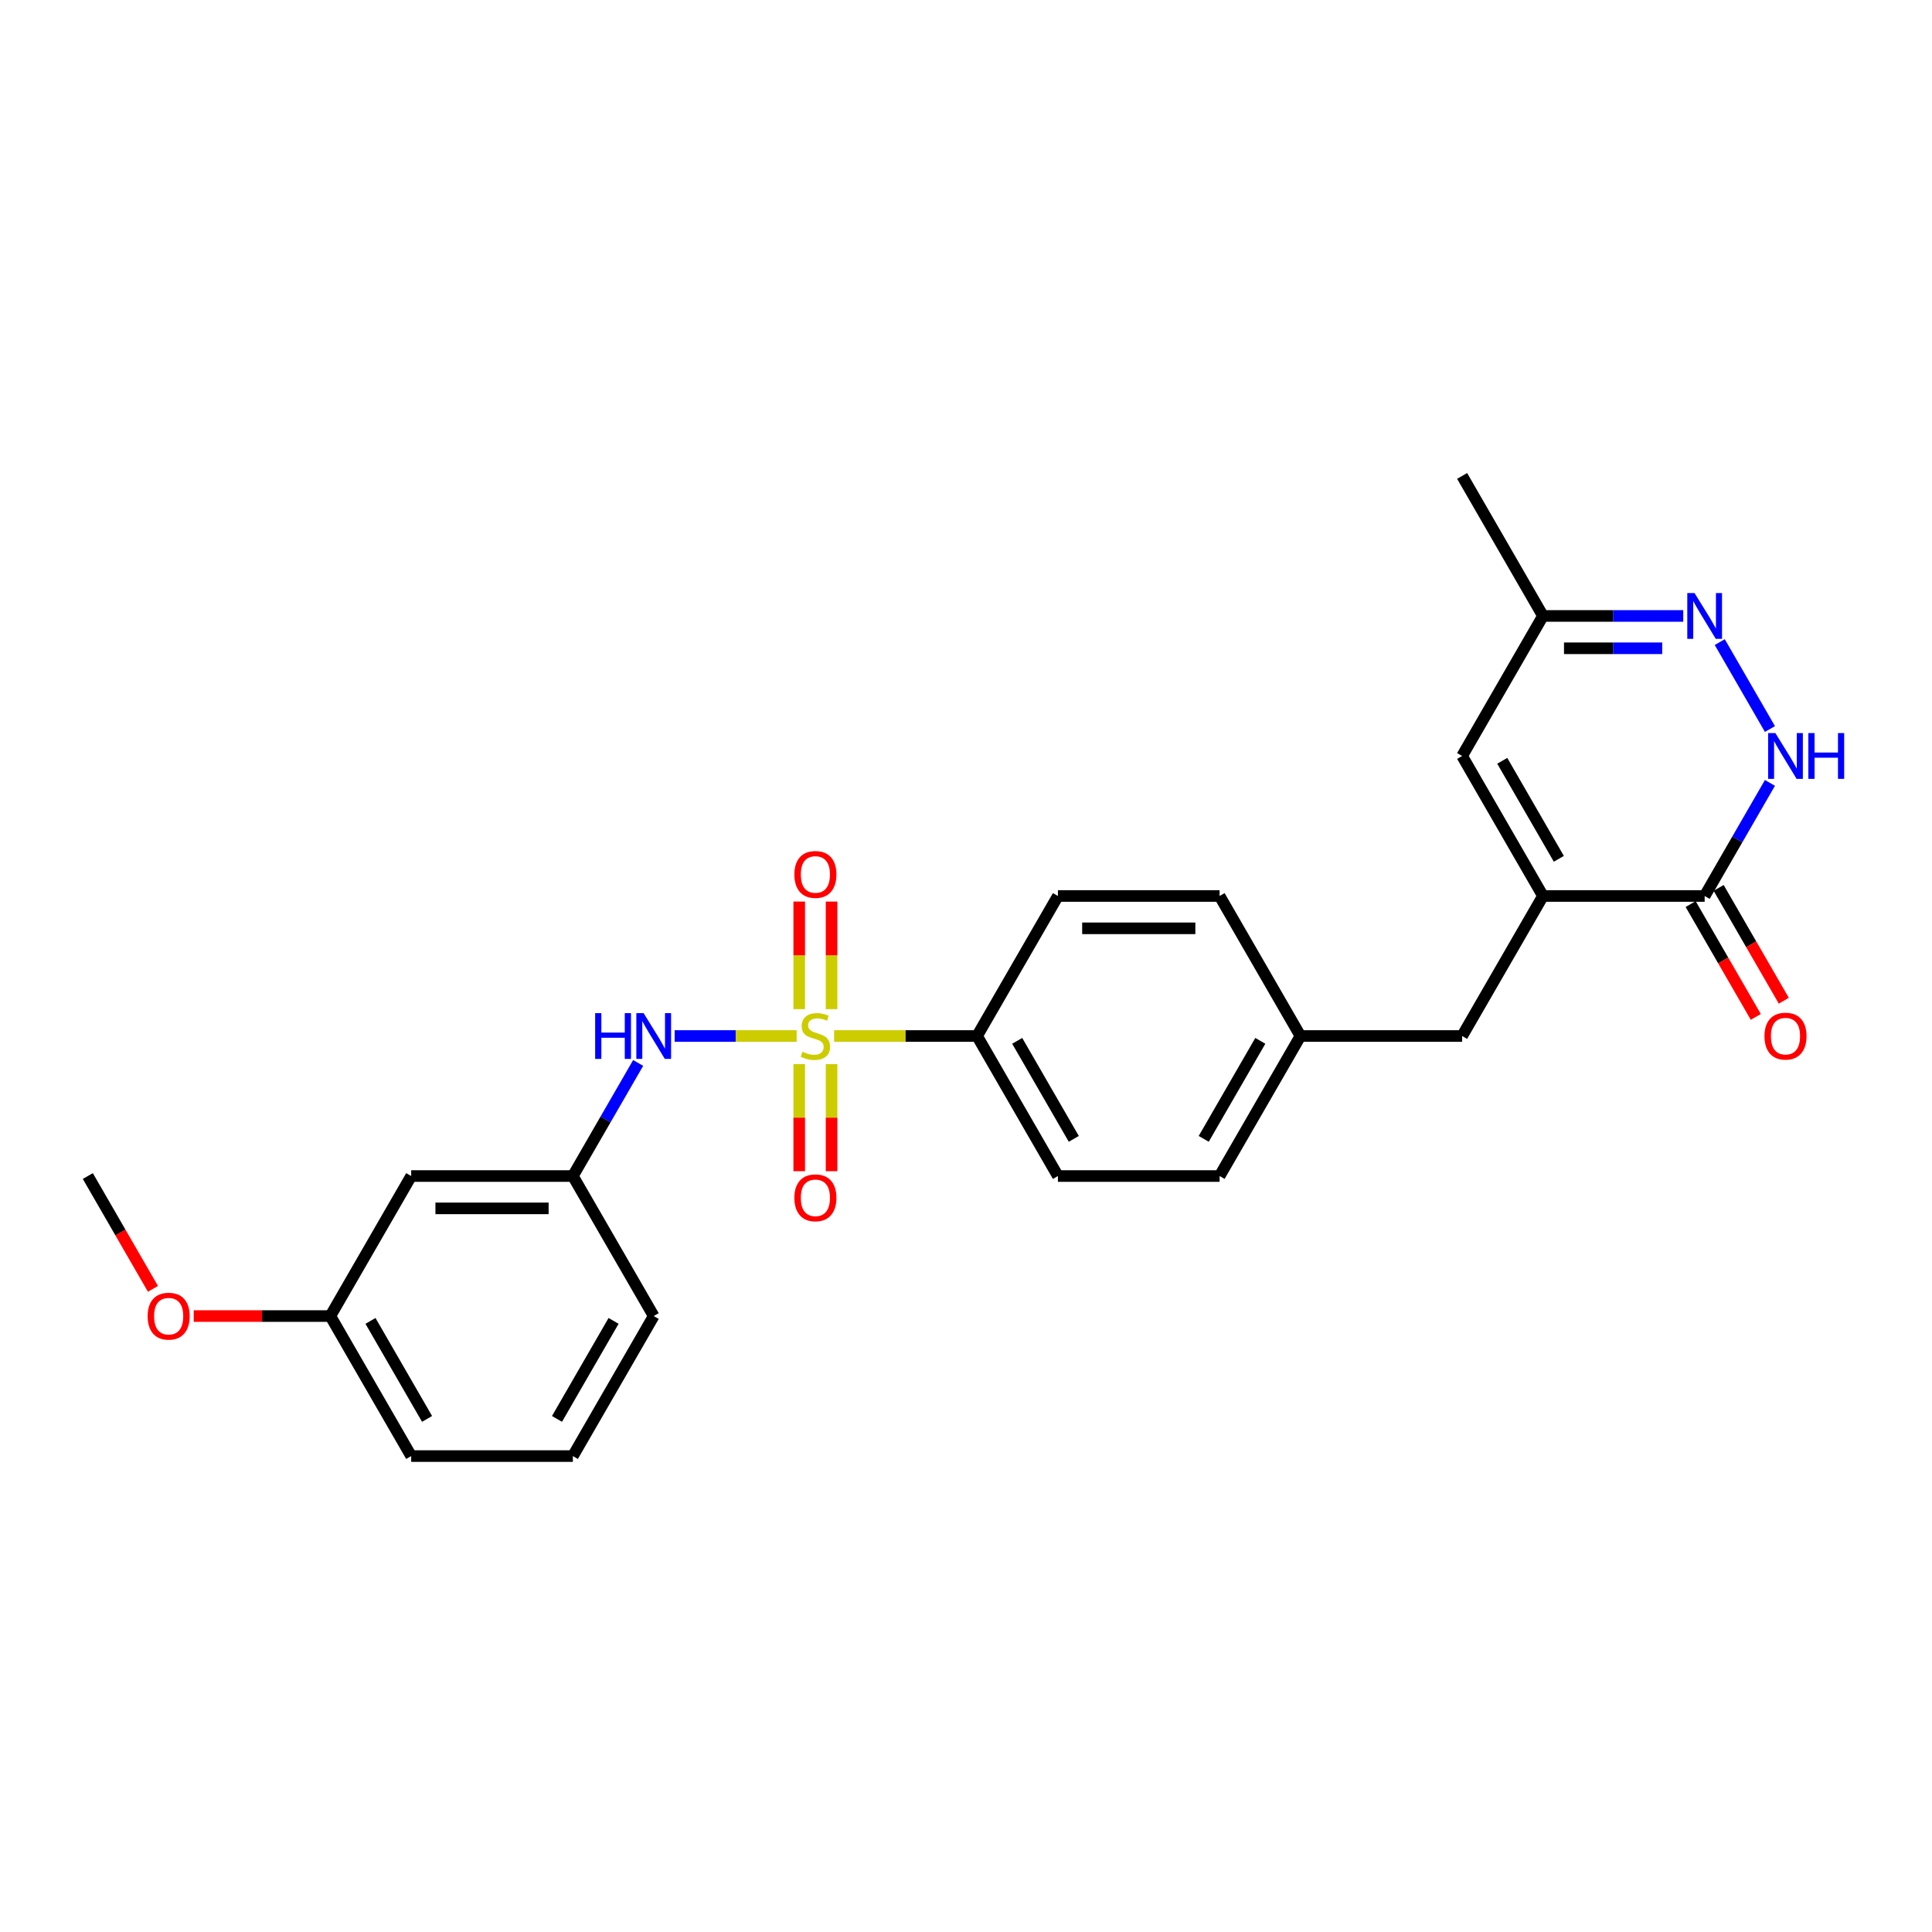 <?xml version='1.0' encoding='iso-8859-1'?>
<svg version='1.1' baseProfile='full'
              xmlns='http://www.w3.org/2000/svg'
                      xmlns:rdkit='http://www.rdkit.org/xml'
                      xmlns:xlink='http://www.w3.org/1999/xlink'
                  xml:space='preserve'
width='1000px' height='1000px' viewBox='0 0 1000 1000'>
<!-- END OF HEADER -->
<rect style='opacity:1.0;fill:#FFFFFF;stroke:none' width='1000' height='1000' x='0' y='0'> </rect>
<path class='bond-4' d='M 412.355,536.237 L 380.776,536.237' style='fill:none;fill-rule:evenodd;stroke:#CCCC00;stroke-width:6px;stroke-linecap:butt;stroke-linejoin:miter;stroke-opacity:1' />
<path class='bond-4' d='M 380.776,536.237 L 349.197,536.237' style='fill:none;fill-rule:evenodd;stroke:#0000FF;stroke-width:6px;stroke-linecap:butt;stroke-linejoin:miter;stroke-opacity:1' />
<path class='bond-6' d='M 431.737,536.237 L 468.735,536.237' style='fill:none;fill-rule:evenodd;stroke:#CCCC00;stroke-width:6px;stroke-linecap:butt;stroke-linejoin:miter;stroke-opacity:1' />
<path class='bond-6' d='M 468.735,536.237 L 505.733,536.237' style='fill:none;fill-rule:evenodd;stroke:#000000;stroke-width:6px;stroke-linecap:butt;stroke-linejoin:miter;stroke-opacity:1' />
<path class='bond-7' d='M 430.414,522.329 L 430.414,494.488' style='fill:none;fill-rule:evenodd;stroke:#CCCC00;stroke-width:6px;stroke-linecap:butt;stroke-linejoin:miter;stroke-opacity:1' />
<path class='bond-7' d='M 430.414,494.488 L 430.414,466.647' style='fill:none;fill-rule:evenodd;stroke:#FF0000;stroke-width:6px;stroke-linecap:butt;stroke-linejoin:miter;stroke-opacity:1' />
<path class='bond-7' d='M 413.677,522.329 L 413.677,494.488' style='fill:none;fill-rule:evenodd;stroke:#CCCC00;stroke-width:6px;stroke-linecap:butt;stroke-linejoin:miter;stroke-opacity:1' />
<path class='bond-7' d='M 413.677,494.488 L 413.677,466.647' style='fill:none;fill-rule:evenodd;stroke:#FF0000;stroke-width:6px;stroke-linecap:butt;stroke-linejoin:miter;stroke-opacity:1' />
<path class='bond-8' d='M 413.677,550.782 L 413.677,578.497' style='fill:none;fill-rule:evenodd;stroke:#CCCC00;stroke-width:6px;stroke-linecap:butt;stroke-linejoin:miter;stroke-opacity:1' />
<path class='bond-8' d='M 413.677,578.497 L 413.677,606.212' style='fill:none;fill-rule:evenodd;stroke:#FF0000;stroke-width:6px;stroke-linecap:butt;stroke-linejoin:miter;stroke-opacity:1' />
<path class='bond-8' d='M 430.414,550.782 L 430.414,578.497' style='fill:none;fill-rule:evenodd;stroke:#CCCC00;stroke-width:6px;stroke-linecap:butt;stroke-linejoin:miter;stroke-opacity:1' />
<path class='bond-8' d='M 430.414,578.497 L 430.414,606.212' style='fill:none;fill-rule:evenodd;stroke:#FF0000;stroke-width:6px;stroke-linecap:butt;stroke-linejoin:miter;stroke-opacity:1' />
<path class='bond-0' d='M 798.637,463.763 L 756.793,536.237' style='fill:none;fill-rule:evenodd;stroke:#000000;stroke-width:6px;stroke-linecap:butt;stroke-linejoin:miter;stroke-opacity:1' />
<path class='bond-2' d='M 798.637,463.763 L 882.324,463.763' style='fill:none;fill-rule:evenodd;stroke:#000000;stroke-width:6px;stroke-linecap:butt;stroke-linejoin:miter;stroke-opacity:1' />
<path class='bond-5' d='M 798.637,463.763 L 756.793,391.288' style='fill:none;fill-rule:evenodd;stroke:#000000;stroke-width:6px;stroke-linecap:butt;stroke-linejoin:miter;stroke-opacity:1' />
<path class='bond-5' d='M 806.855,444.523 L 777.565,393.79' style='fill:none;fill-rule:evenodd;stroke:#000000;stroke-width:6px;stroke-linecap:butt;stroke-linejoin:miter;stroke-opacity:1' />
<path class='bond-1' d='M 916.118,405.23 L 899.221,434.496' style='fill:none;fill-rule:evenodd;stroke:#0000FF;stroke-width:6px;stroke-linecap:butt;stroke-linejoin:miter;stroke-opacity:1' />
<path class='bond-1' d='M 899.221,434.496 L 882.324,463.763' style='fill:none;fill-rule:evenodd;stroke:#000000;stroke-width:6px;stroke-linecap:butt;stroke-linejoin:miter;stroke-opacity:1' />
<path class='bond-28' d='M 916.118,377.345 L 890.141,332.352' style='fill:none;fill-rule:evenodd;stroke:#0000FF;stroke-width:6px;stroke-linecap:butt;stroke-linejoin:miter;stroke-opacity:1' />
<path class='bond-12' d='M 875.076,467.947 L 891.934,497.146' style='fill:none;fill-rule:evenodd;stroke:#000000;stroke-width:6px;stroke-linecap:butt;stroke-linejoin:miter;stroke-opacity:1' />
<path class='bond-12' d='M 891.934,497.146 L 908.793,526.346' style='fill:none;fill-rule:evenodd;stroke:#FF0000;stroke-width:6px;stroke-linecap:butt;stroke-linejoin:miter;stroke-opacity:1' />
<path class='bond-12' d='M 889.571,459.578 L 906.429,488.778' style='fill:none;fill-rule:evenodd;stroke:#000000;stroke-width:6px;stroke-linecap:butt;stroke-linejoin:miter;stroke-opacity:1' />
<path class='bond-12' d='M 906.429,488.778 L 923.288,517.977' style='fill:none;fill-rule:evenodd;stroke:#FF0000;stroke-width:6px;stroke-linecap:butt;stroke-linejoin:miter;stroke-opacity:1' />
<path class='bond-3' d='M 871.244,318.813 L 834.94,318.813' style='fill:none;fill-rule:evenodd;stroke:#0000FF;stroke-width:6px;stroke-linecap:butt;stroke-linejoin:miter;stroke-opacity:1' />
<path class='bond-3' d='M 834.94,318.813 L 798.637,318.813' style='fill:none;fill-rule:evenodd;stroke:#000000;stroke-width:6px;stroke-linecap:butt;stroke-linejoin:miter;stroke-opacity:1' />
<path class='bond-3' d='M 860.352,335.55 L 834.94,335.55' style='fill:none;fill-rule:evenodd;stroke:#0000FF;stroke-width:6px;stroke-linecap:butt;stroke-linejoin:miter;stroke-opacity:1' />
<path class='bond-3' d='M 834.94,335.55 L 809.528,335.55' style='fill:none;fill-rule:evenodd;stroke:#000000;stroke-width:6px;stroke-linecap:butt;stroke-linejoin:miter;stroke-opacity:1' />
<path class='bond-11' d='M 330.309,550.18 L 313.412,579.446' style='fill:none;fill-rule:evenodd;stroke:#0000FF;stroke-width:6px;stroke-linecap:butt;stroke-linejoin:miter;stroke-opacity:1' />
<path class='bond-11' d='M 313.412,579.446 L 296.515,608.712' style='fill:none;fill-rule:evenodd;stroke:#000000;stroke-width:6px;stroke-linecap:butt;stroke-linejoin:miter;stroke-opacity:1' />
<path class='bond-9' d='M 756.793,391.288 L 798.637,318.813' style='fill:none;fill-rule:evenodd;stroke:#000000;stroke-width:6px;stroke-linecap:butt;stroke-linejoin:miter;stroke-opacity:1' />
<path class='bond-14' d='M 505.733,536.237 L 547.576,608.712' style='fill:none;fill-rule:evenodd;stroke:#000000;stroke-width:6px;stroke-linecap:butt;stroke-linejoin:miter;stroke-opacity:1' />
<path class='bond-14' d='M 526.504,538.74 L 555.794,589.473' style='fill:none;fill-rule:evenodd;stroke:#000000;stroke-width:6px;stroke-linecap:butt;stroke-linejoin:miter;stroke-opacity:1' />
<path class='bond-15' d='M 505.733,536.237 L 547.576,463.763' style='fill:none;fill-rule:evenodd;stroke:#000000;stroke-width:6px;stroke-linecap:butt;stroke-linejoin:miter;stroke-opacity:1' />
<path class='bond-23' d='M 798.637,318.813 L 756.793,246.338' style='fill:none;fill-rule:evenodd;stroke:#000000;stroke-width:6px;stroke-linecap:butt;stroke-linejoin:miter;stroke-opacity:1' />
<path class='bond-10' d='M 756.793,536.237 L 673.106,536.237' style='fill:none;fill-rule:evenodd;stroke:#000000;stroke-width:6px;stroke-linecap:butt;stroke-linejoin:miter;stroke-opacity:1' />
<path class='bond-13' d='M 296.515,608.712 L 212.828,608.712' style='fill:none;fill-rule:evenodd;stroke:#000000;stroke-width:6px;stroke-linecap:butt;stroke-linejoin:miter;stroke-opacity:1' />
<path class='bond-13' d='M 283.962,625.45 L 225.381,625.45' style='fill:none;fill-rule:evenodd;stroke:#000000;stroke-width:6px;stroke-linecap:butt;stroke-linejoin:miter;stroke-opacity:1' />
<path class='bond-22' d='M 296.515,608.712 L 338.359,681.187' style='fill:none;fill-rule:evenodd;stroke:#000000;stroke-width:6px;stroke-linecap:butt;stroke-linejoin:miter;stroke-opacity:1' />
<path class='bond-17' d='M 212.828,608.712 L 170.985,681.187' style='fill:none;fill-rule:evenodd;stroke:#000000;stroke-width:6px;stroke-linecap:butt;stroke-linejoin:miter;stroke-opacity:1' />
<path class='bond-19' d='M 547.576,608.712 L 631.263,608.712' style='fill:none;fill-rule:evenodd;stroke:#000000;stroke-width:6px;stroke-linecap:butt;stroke-linejoin:miter;stroke-opacity:1' />
<path class='bond-18' d='M 547.576,463.763 L 631.263,463.763' style='fill:none;fill-rule:evenodd;stroke:#000000;stroke-width:6px;stroke-linecap:butt;stroke-linejoin:miter;stroke-opacity:1' />
<path class='bond-18' d='M 560.129,480.5 L 618.71,480.5' style='fill:none;fill-rule:evenodd;stroke:#000000;stroke-width:6px;stroke-linecap:butt;stroke-linejoin:miter;stroke-opacity:1' />
<path class='bond-16' d='M 673.106,536.237 L 631.263,463.763' style='fill:none;fill-rule:evenodd;stroke:#000000;stroke-width:6px;stroke-linecap:butt;stroke-linejoin:miter;stroke-opacity:1' />
<path class='bond-26' d='M 673.106,536.237 L 631.263,608.712' style='fill:none;fill-rule:evenodd;stroke:#000000;stroke-width:6px;stroke-linecap:butt;stroke-linejoin:miter;stroke-opacity:1' />
<path class='bond-26' d='M 652.335,538.74 L 623.044,589.473' style='fill:none;fill-rule:evenodd;stroke:#000000;stroke-width:6px;stroke-linecap:butt;stroke-linejoin:miter;stroke-opacity:1' />
<path class='bond-20' d='M 170.985,681.187 L 135.627,681.187' style='fill:none;fill-rule:evenodd;stroke:#000000;stroke-width:6px;stroke-linecap:butt;stroke-linejoin:miter;stroke-opacity:1' />
<path class='bond-20' d='M 135.627,681.187 L 100.269,681.187' style='fill:none;fill-rule:evenodd;stroke:#FF0000;stroke-width:6px;stroke-linecap:butt;stroke-linejoin:miter;stroke-opacity:1' />
<path class='bond-27' d='M 170.985,681.187 L 212.828,753.662' style='fill:none;fill-rule:evenodd;stroke:#000000;stroke-width:6px;stroke-linecap:butt;stroke-linejoin:miter;stroke-opacity:1' />
<path class='bond-27' d='M 191.756,683.69 L 221.047,734.423' style='fill:none;fill-rule:evenodd;stroke:#000000;stroke-width:6px;stroke-linecap:butt;stroke-linejoin:miter;stroke-opacity:1' />
<path class='bond-25' d='M 79.171,667.111 L 62.313,637.912' style='fill:none;fill-rule:evenodd;stroke:#FF0000;stroke-width:6px;stroke-linecap:butt;stroke-linejoin:miter;stroke-opacity:1' />
<path class='bond-25' d='M 62.313,637.912 L 45.455,608.712' style='fill:none;fill-rule:evenodd;stroke:#000000;stroke-width:6px;stroke-linecap:butt;stroke-linejoin:miter;stroke-opacity:1' />
<path class='bond-21' d='M 296.515,753.662 L 338.359,681.187' style='fill:none;fill-rule:evenodd;stroke:#000000;stroke-width:6px;stroke-linecap:butt;stroke-linejoin:miter;stroke-opacity:1' />
<path class='bond-21' d='M 288.297,734.423 L 317.587,683.69' style='fill:none;fill-rule:evenodd;stroke:#000000;stroke-width:6px;stroke-linecap:butt;stroke-linejoin:miter;stroke-opacity:1' />
<path class='bond-24' d='M 296.515,753.662 L 212.828,753.662' style='fill:none;fill-rule:evenodd;stroke:#000000;stroke-width:6px;stroke-linecap:butt;stroke-linejoin:miter;stroke-opacity:1' />
<path  class='atom-0' d='M 415.351 544.372
Q 415.618 544.472, 416.723 544.941
Q 417.828 545.41, 419.033 545.711
Q 420.271 545.979, 421.477 545.979
Q 423.719 545.979, 425.025 544.907
Q 426.33 543.803, 426.33 541.895
Q 426.33 540.589, 425.661 539.786
Q 425.025 538.982, 424.021 538.547
Q 423.016 538.112, 421.343 537.61
Q 419.234 536.974, 417.962 536.371
Q 416.723 535.769, 415.819 534.497
Q 414.949 533.225, 414.949 531.082
Q 414.949 528.103, 416.957 526.262
Q 418.999 524.421, 423.016 524.421
Q 425.761 524.421, 428.874 525.726
L 428.105 528.304
Q 425.259 527.132, 423.117 527.132
Q 420.807 527.132, 419.535 528.103
Q 418.263 529.04, 418.296 530.681
Q 418.296 531.953, 418.932 532.723
Q 419.602 533.493, 420.539 533.928
Q 421.51 534.363, 423.117 534.865
Q 425.259 535.535, 426.531 536.204
Q 427.803 536.874, 428.707 538.246
Q 429.644 539.585, 429.644 541.895
Q 429.644 545.175, 427.435 546.949
Q 425.259 548.69, 421.61 548.69
Q 419.502 548.69, 417.895 548.221
Q 416.321 547.786, 414.447 547.016
L 415.351 544.372
' fill='#CCCC00'/>
<path  class='atom-2' d='M 918.928 379.437
L 926.694 391.99
Q 927.464 393.229, 928.703 395.472
Q 929.942 397.715, 930.008 397.849
L 930.008 379.437
L 933.155 379.437
L 933.155 403.138
L 929.908 403.138
L 921.573 389.413
Q 920.602 387.806, 919.564 385.965
Q 918.56 384.124, 918.259 383.555
L 918.259 403.138
L 915.179 403.138
L 915.179 379.437
L 918.928 379.437
' fill='#0000FF'/>
<path  class='atom-2' d='M 936 379.437
L 939.214 379.437
L 939.214 389.513
L 951.332 389.513
L 951.332 379.437
L 954.545 379.437
L 954.545 403.138
L 951.332 403.138
L 951.332 392.191
L 939.214 392.191
L 939.214 403.138
L 936 403.138
L 936 379.437
' fill='#0000FF'/>
<path  class='atom-4' d='M 877.085 306.962
L 884.851 319.515
Q 885.621 320.754, 886.859 322.997
Q 888.098 325.24, 888.165 325.374
L 888.165 306.962
L 891.312 306.962
L 891.312 330.663
L 888.065 330.663
L 879.729 316.938
Q 878.759 315.331, 877.721 313.49
Q 876.717 311.649, 876.415 311.08
L 876.415 330.663
L 873.336 330.663
L 873.336 306.962
L 877.085 306.962
' fill='#0000FF'/>
<path  class='atom-5' d='M 308.047 524.387
L 311.261 524.387
L 311.261 534.463
L 323.379 534.463
L 323.379 524.387
L 326.592 524.387
L 326.592 548.088
L 323.379 548.088
L 323.379 537.141
L 311.261 537.141
L 311.261 548.088
L 308.047 548.088
L 308.047 524.387
' fill='#0000FF'/>
<path  class='atom-5' d='M 333.12 524.387
L 340.886 536.94
Q 341.656 538.179, 342.895 540.422
Q 344.133 542.665, 344.2 542.799
L 344.2 524.387
L 347.347 524.387
L 347.347 548.088
L 344.1 548.088
L 335.764 534.363
Q 334.794 532.756, 333.756 530.915
Q 332.752 529.074, 332.45 528.505
L 332.45 548.088
L 329.371 548.088
L 329.371 524.387
L 333.12 524.387
' fill='#0000FF'/>
<path  class='atom-8' d='M 411.166 452.618
Q 411.166 446.927, 413.978 443.747
Q 416.79 440.567, 422.046 440.567
Q 427.301 440.567, 430.113 443.747
Q 432.925 446.927, 432.925 452.618
Q 432.925 458.375, 430.08 461.656
Q 427.234 464.903, 422.046 464.903
Q 416.824 464.903, 413.978 461.656
Q 411.166 458.409, 411.166 452.618
M 422.046 462.225
Q 425.661 462.225, 427.602 459.815
Q 429.577 457.371, 429.577 452.618
Q 429.577 447.965, 427.602 445.621
Q 425.661 443.245, 422.046 443.245
Q 418.43 443.245, 416.455 445.588
Q 414.514 447.931, 414.514 452.618
Q 414.514 457.404, 416.455 459.815
Q 418.43 462.225, 422.046 462.225
' fill='#FF0000'/>
<path  class='atom-9' d='M 411.166 619.991
Q 411.166 614.301, 413.978 611.121
Q 416.79 607.94, 422.046 607.94
Q 427.301 607.94, 430.113 611.121
Q 432.925 614.301, 432.925 619.991
Q 432.925 625.749, 430.08 629.03
Q 427.234 632.277, 422.046 632.277
Q 416.824 632.277, 413.978 629.03
Q 411.166 625.782, 411.166 619.991
M 422.046 629.599
Q 425.661 629.599, 427.602 627.188
Q 429.577 624.745, 429.577 619.991
Q 429.577 615.338, 427.602 612.995
Q 425.661 610.618, 422.046 610.618
Q 418.43 610.618, 416.455 612.962
Q 414.514 615.305, 414.514 619.991
Q 414.514 624.778, 416.455 627.188
Q 418.43 629.599, 422.046 629.599
' fill='#FF0000'/>
<path  class='atom-13' d='M 913.288 536.304
Q 913.288 530.614, 916.1 527.434
Q 918.912 524.254, 924.167 524.254
Q 929.423 524.254, 932.235 527.434
Q 935.046 530.614, 935.046 536.304
Q 935.046 542.062, 932.201 545.343
Q 929.356 548.59, 924.167 548.59
Q 918.945 548.59, 916.1 545.343
Q 913.288 542.096, 913.288 536.304
M 924.167 545.912
Q 927.782 545.912, 929.724 543.502
Q 931.699 541.058, 931.699 536.304
Q 931.699 531.651, 929.724 529.308
Q 927.782 526.932, 924.167 526.932
Q 920.552 526.932, 918.577 529.275
Q 916.635 531.618, 916.635 536.304
Q 916.635 541.091, 918.577 543.502
Q 920.552 545.912, 924.167 545.912
' fill='#FF0000'/>
<path  class='atom-21' d='M 76.419 681.254
Q 76.419 675.564, 79.231 672.384
Q 82.043 669.204, 87.298 669.204
Q 92.553 669.204, 95.365 672.384
Q 98.177 675.564, 98.177 681.254
Q 98.177 687.012, 95.332 690.293
Q 92.487 693.54, 87.298 693.54
Q 82.076 693.54, 79.231 690.293
Q 76.419 687.046, 76.419 681.254
M 87.298 690.862
Q 90.913 690.862, 92.855 688.452
Q 94.83 686.008, 94.83 681.254
Q 94.83 676.601, 92.855 674.258
Q 90.913 671.881, 87.298 671.881
Q 83.683 671.881, 81.708 674.225
Q 79.766 676.568, 79.766 681.254
Q 79.766 686.041, 81.708 688.452
Q 83.683 690.862, 87.298 690.862
' fill='#FF0000'/>
</svg>
